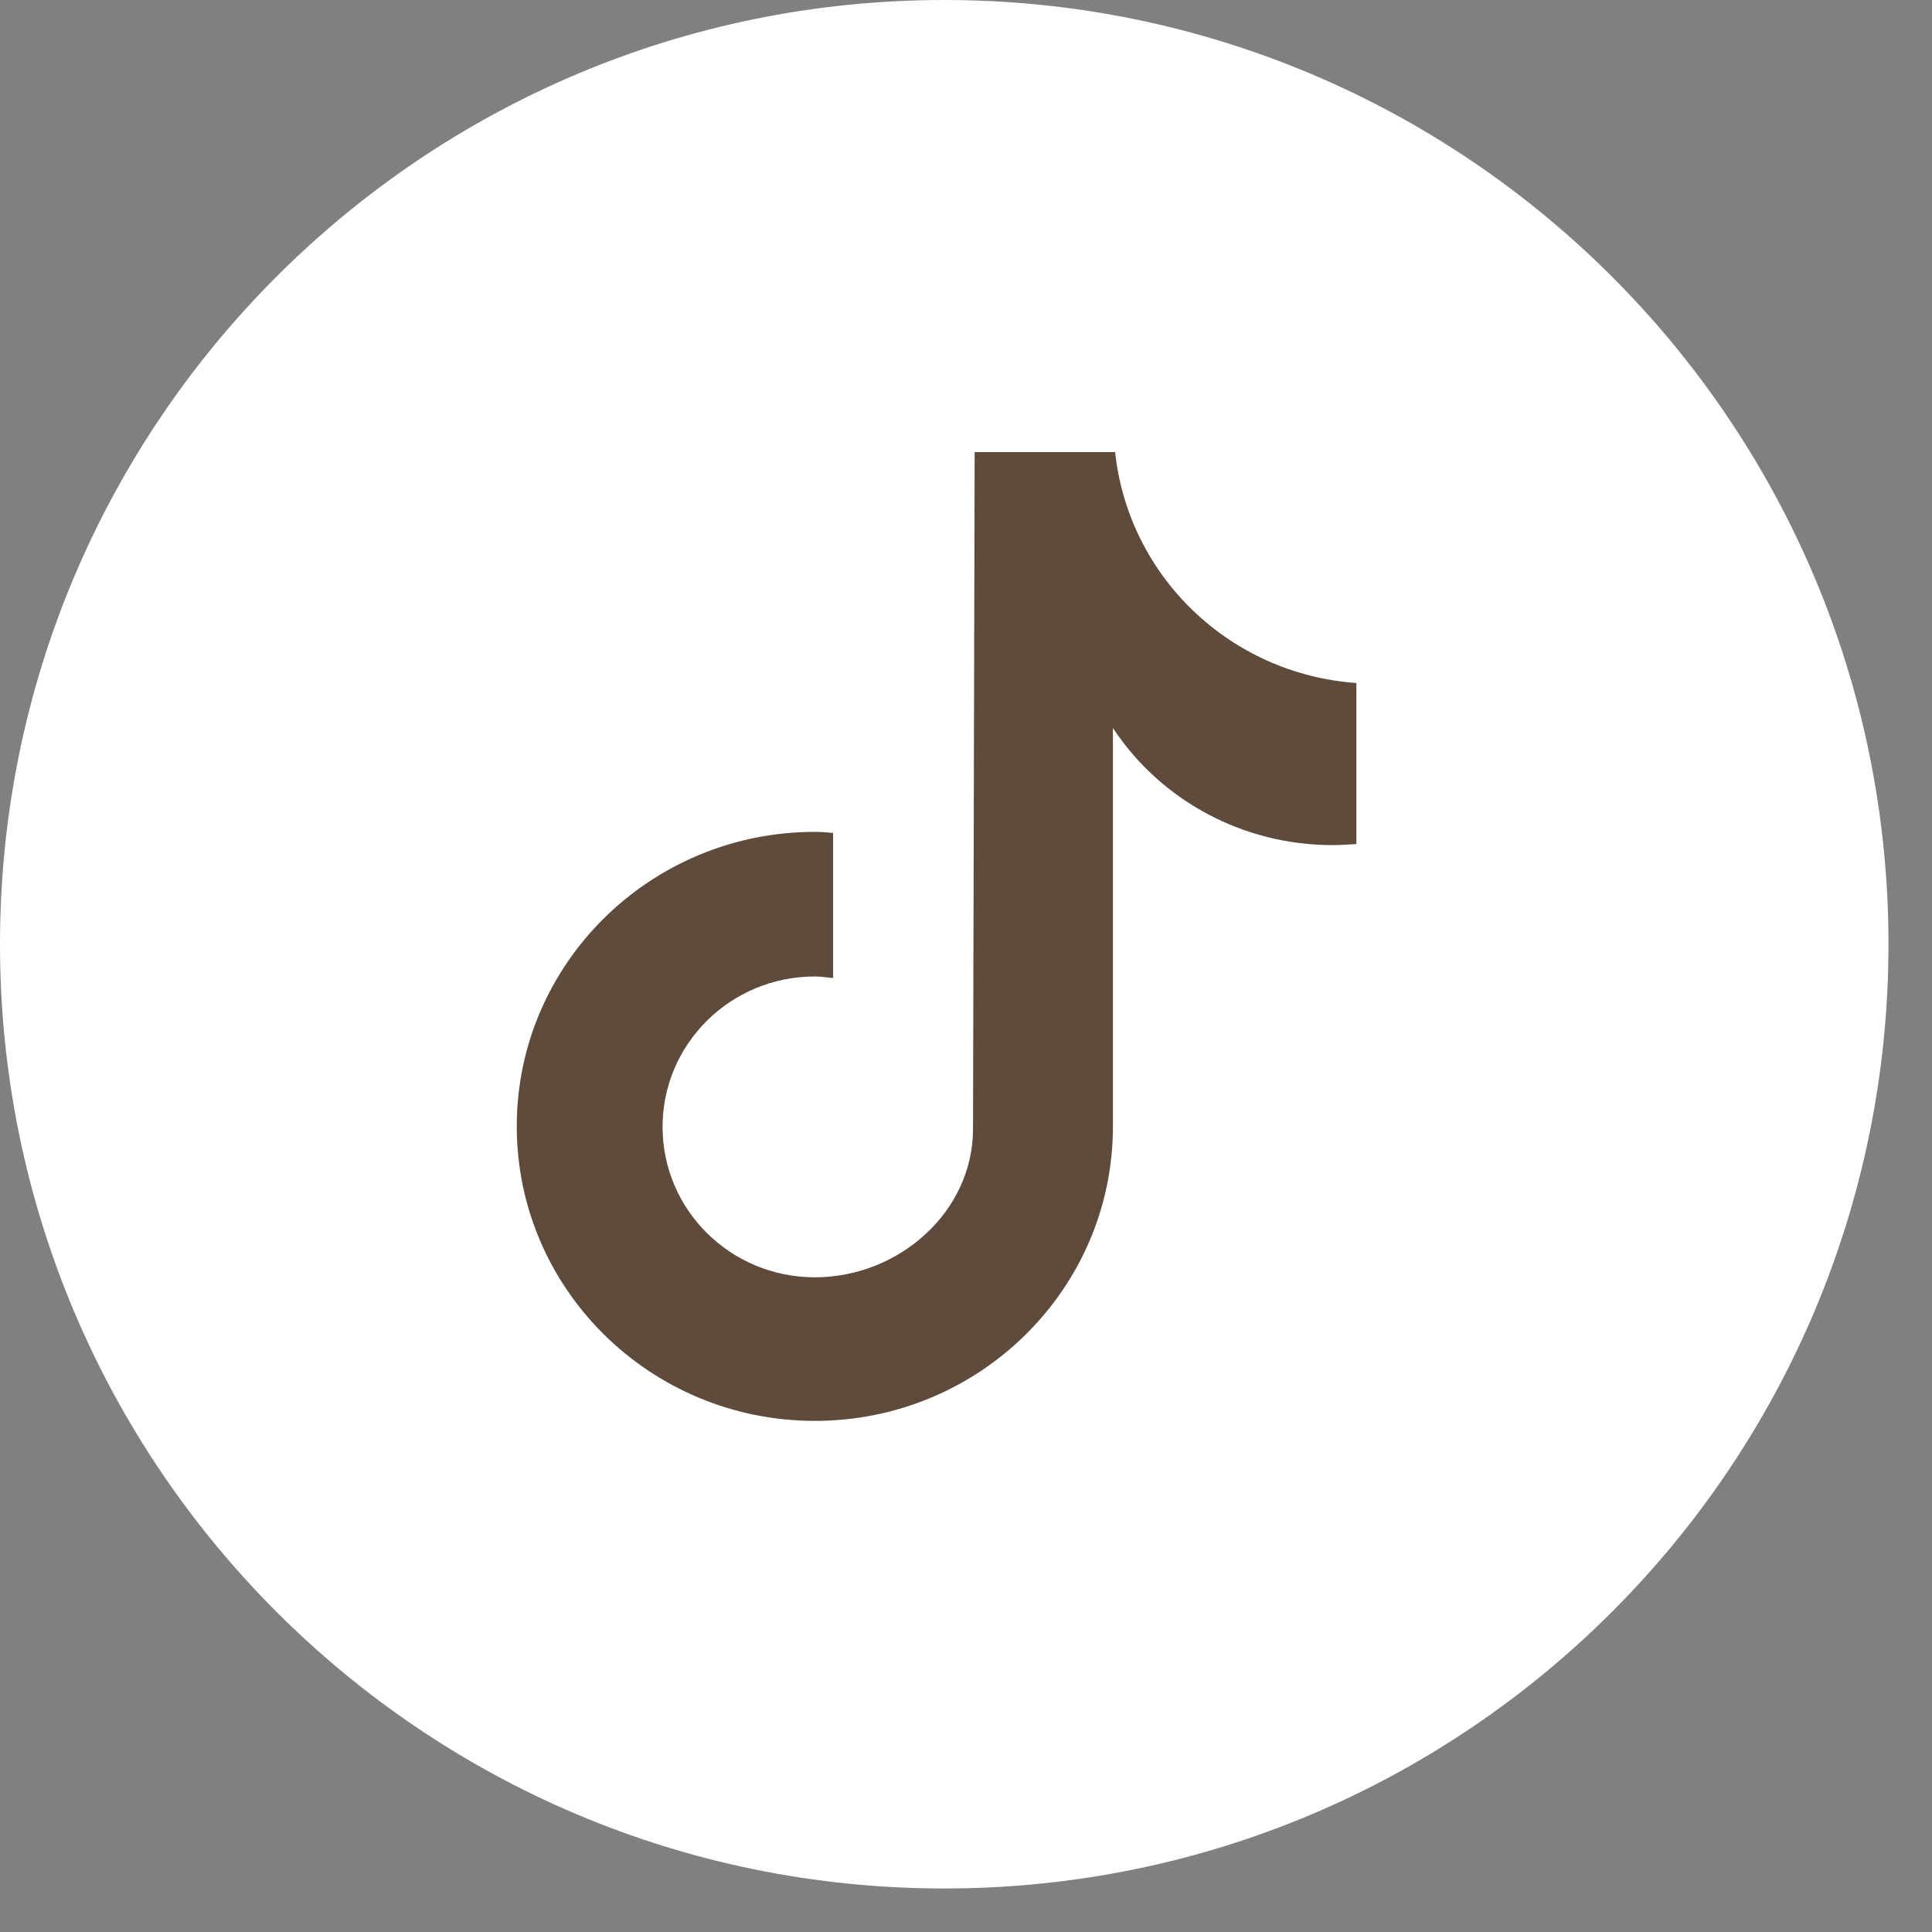 <?xml version="1.0" encoding="UTF-8"?>
<svg xmlns="http://www.w3.org/2000/svg" width="38" height="38" viewBox="0 0 38 38" fill="none">
  <rect x="0" y="0" width="38" height="38" fill="#808080" stroke="none"/>
  <g clip-path="url(#clip0_588_6783)">
    <path d="M18.572 37.144C28.829 37.144 37.144 28.829 37.144 18.572C37.144 8.315 28.829 0 18.572 0C8.315 0 0 8.315 0 18.572C0 28.829 8.315 37.144 18.572 37.144Z" fill="white"></path>
    <path d="M26.678 16.602C26.52 16.612 26.362 16.622 26.204 16.622C24.464 16.622 22.84 15.758 21.89 14.32V22.154C21.89 25.353 19.265 27.947 16.027 27.947C12.79 27.947 10.164 25.353 10.164 22.154C10.164 18.956 12.79 16.362 16.027 16.362C16.154 16.362 16.27 16.372 16.386 16.383V19.237C16.27 19.227 16.143 19.206 16.027 19.206C14.372 19.206 13.032 20.529 13.032 22.165C13.032 23.8 14.372 25.123 16.027 25.123C17.683 25.123 19.138 23.832 19.138 22.206L19.17 8.892H21.933C22.196 11.34 24.189 13.257 26.678 13.434V16.612" fill="#5E4B3C"></path>
  </g>
  <defs>
    <clipPath id="clip0_588_6783">
      <rect width="37.144" height="37.144" fill="white"></rect>
    </clipPath>
  </defs>
</svg>
